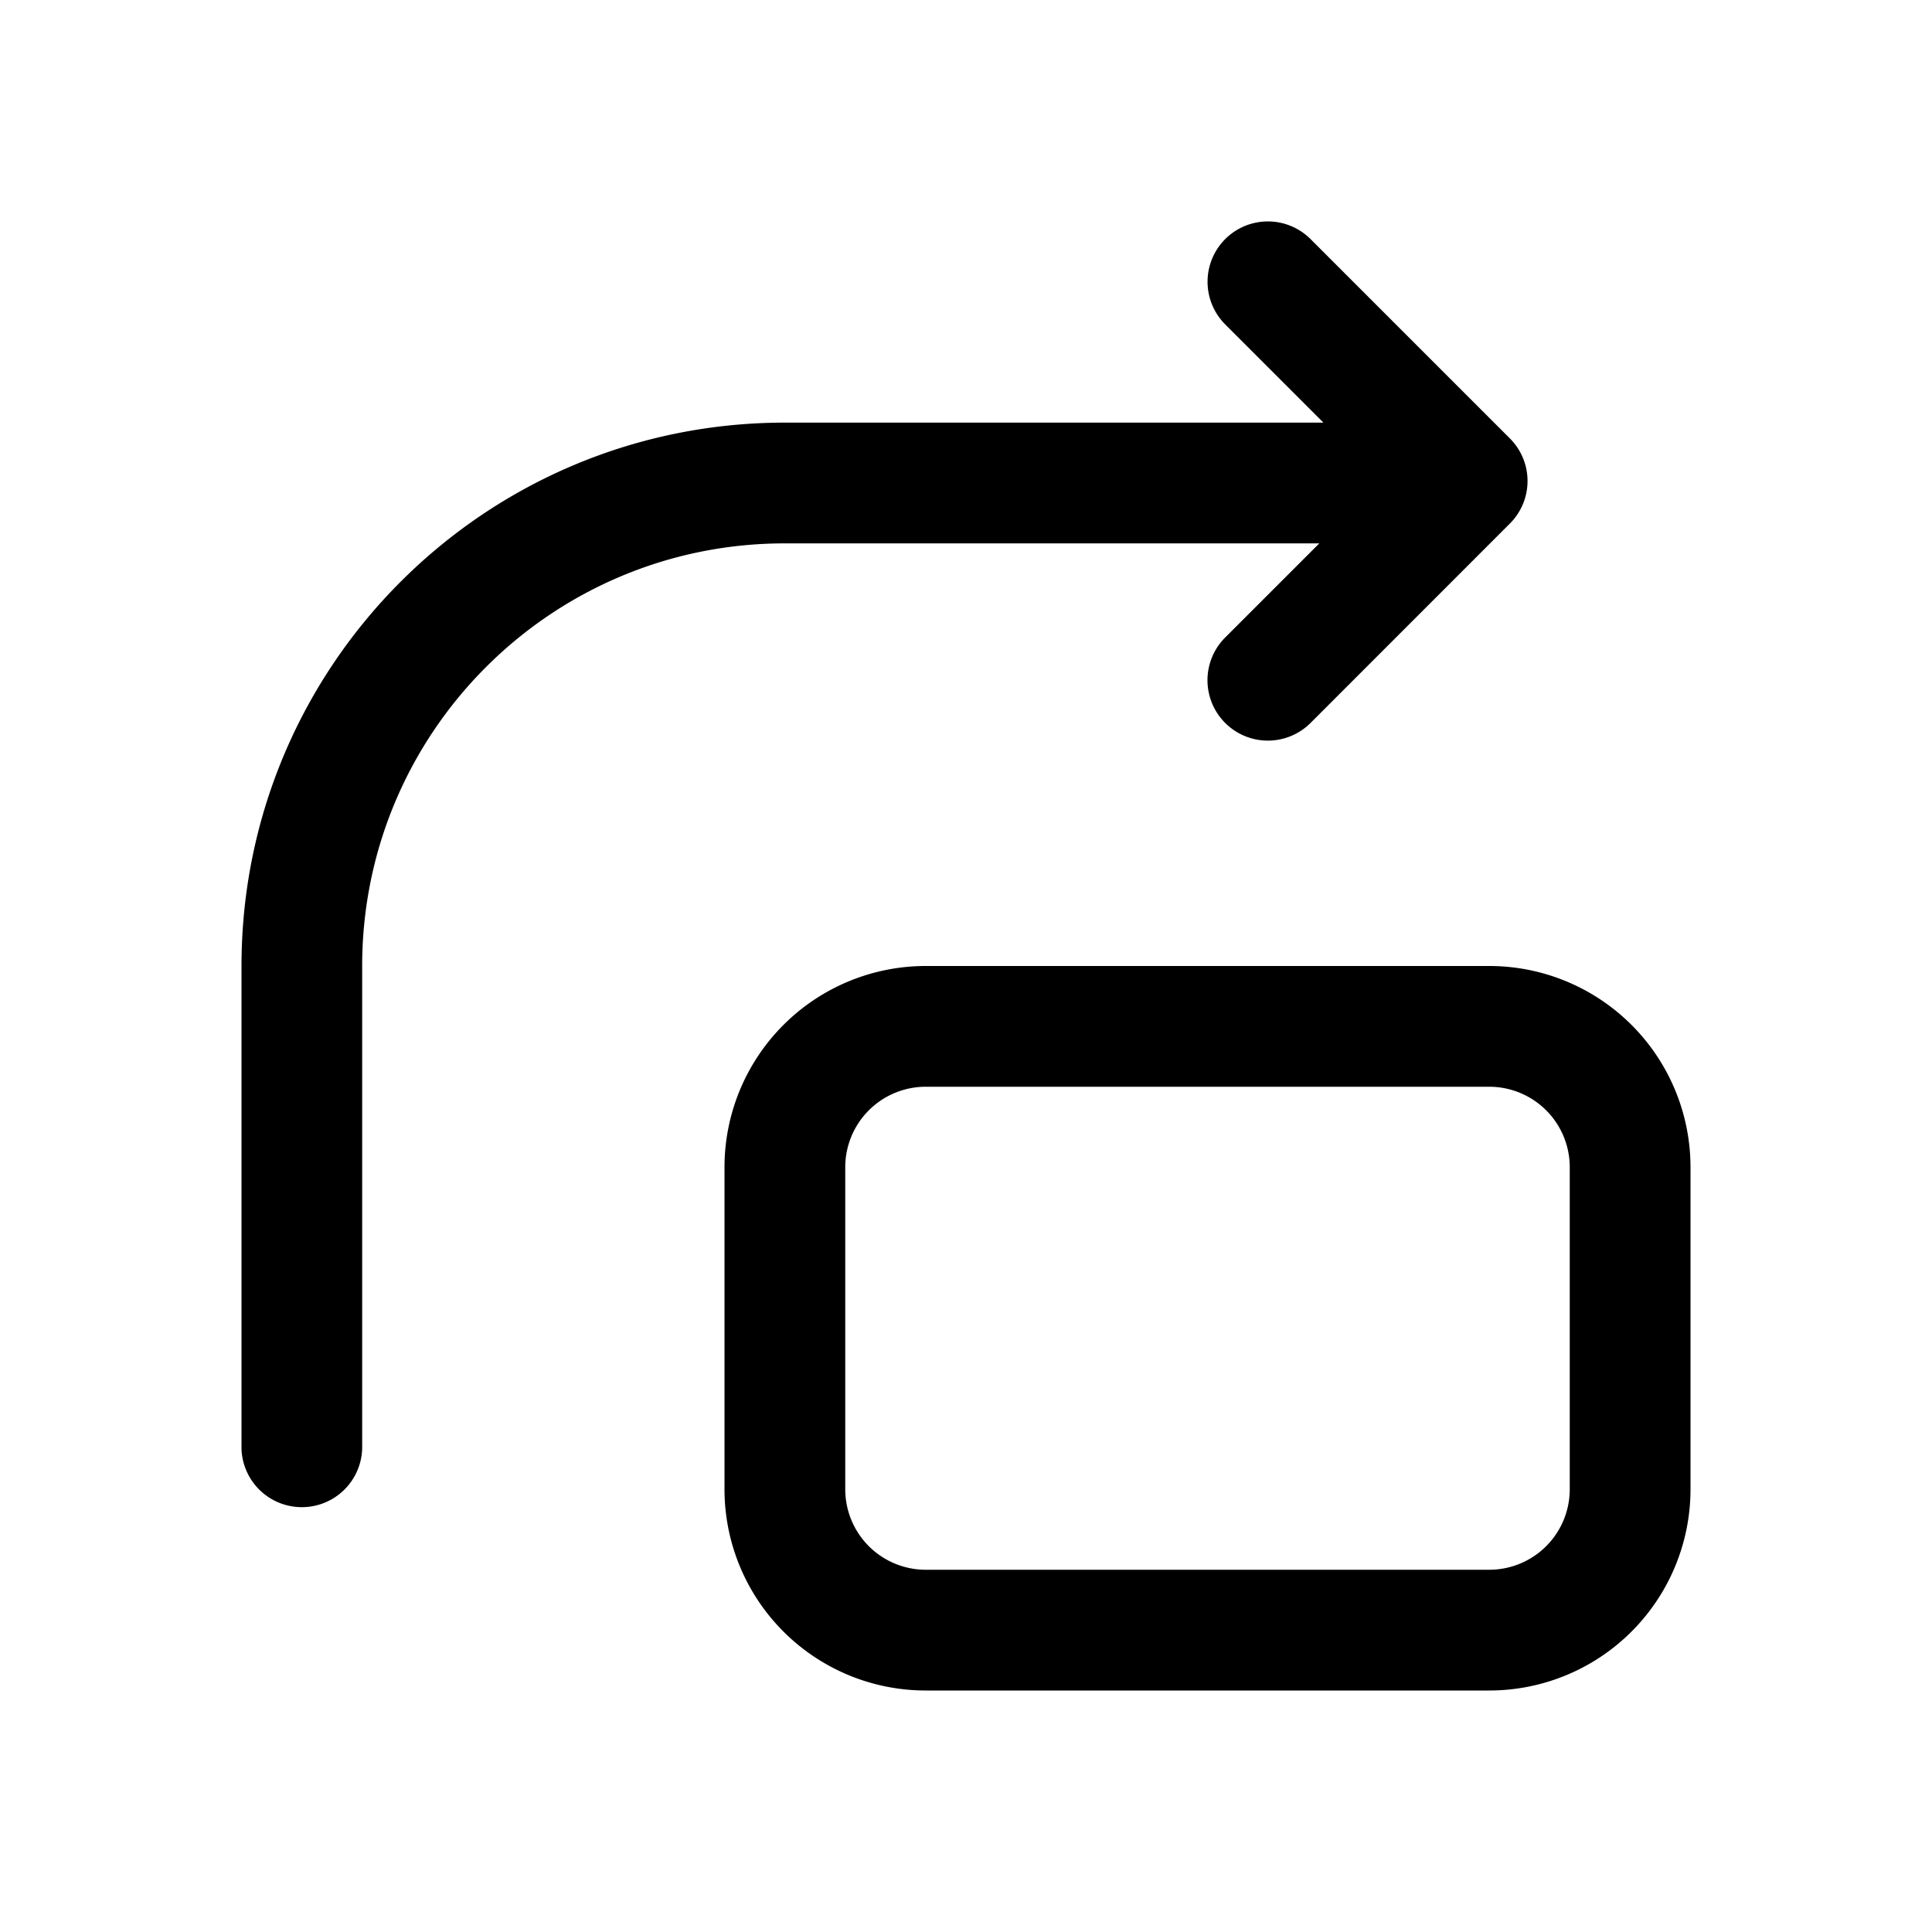 <svg
  xmlns="http://www.w3.org/2000/svg"
  width="24"
  height="24"
  fill="none"
  viewBox="0 0 24 24"
>
  <path
    fill="currentColor"
    d="M15.22 2.97a.75.75 0 0 1 1.06 0l2.471 2.471.004.004a.747.747 0 0 1 0 1.06l-.004.004-2.47 2.471a.75.75 0 0 1-1.062-1.06l1.17-1.17h-6.64c-2.9 0-5.25 2.35-5.25 5.25v6A.75.75 0 0 1 3 18v-6C3 8.272 6.02 5.25 9.75 5.25h6.69l-1.22-1.22a.75.75 0 0 1 0-1.06"
  />
  <path
    fill="currentColor"
    fill-rule="evenodd"
    d="M18.5 12h-7A2.5 2.5 0 0 0 9 14.5v4a2.5 2.5 0 0 0 2.5 2.5h7a2.5 2.5 0 0 0 2.5-2.5v-4a2.5 2.5 0 0 0-2.5-2.5m-8 2.5a1 1 0 0 1 1-1h7a1 1 0 0 1 1 1v4a1 1 0 0 1-1 1h-7a1 1 0 0 1-1-1z"
    clip-rule="evenodd"
  />
</svg>
